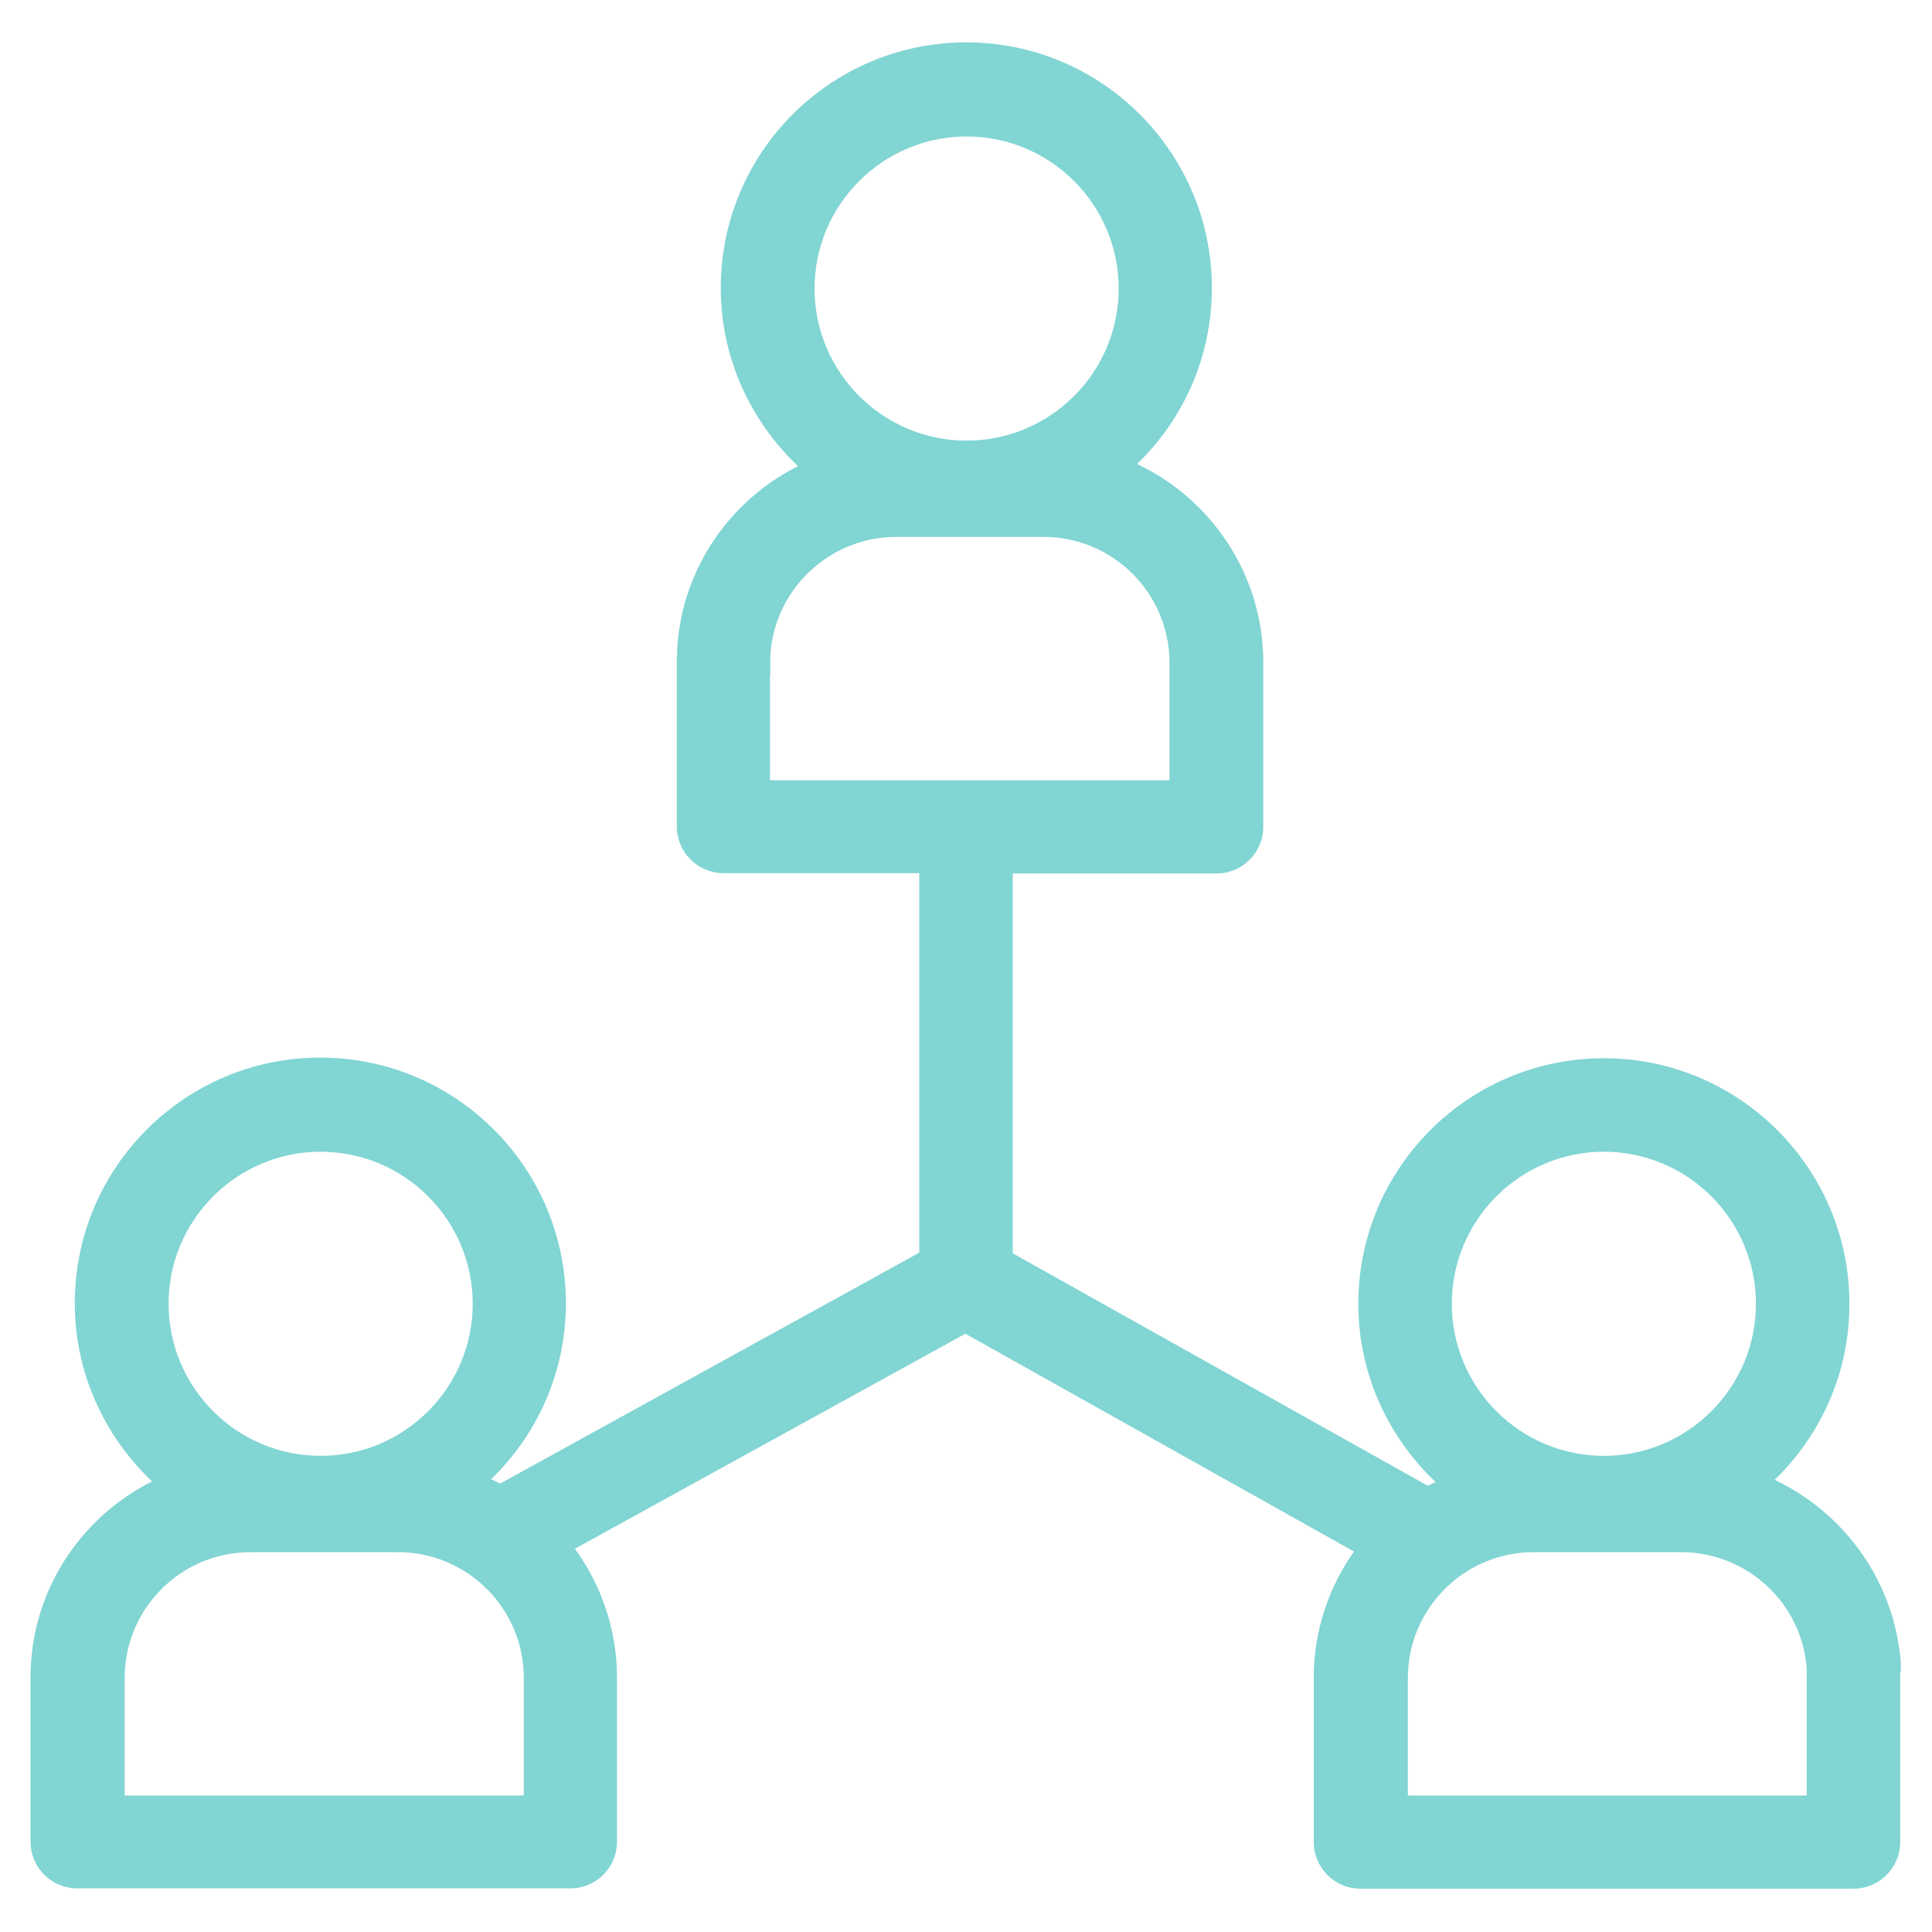 <?xml version="1.0" encoding="UTF-8"?>
<svg id="art" xmlns="http://www.w3.org/2000/svg" viewBox="0 0 62 62">
  <defs>
    <style>
      .cls-1 {
        stroke-width: 0px;
        fill: #81D5D3;
      }
    </style>
  </defs>
  <path class="cls-1" d="M61,53.66s0-.02,0-.03v-.27c-.2-2.61-1.81-4.81-4.05-5.87,1.48-1.43,2.4-3.43,2.4-5.65,0-4.34-3.53-7.88-7.88-7.88s-7.88,3.53-7.88,7.88c0,2.25.96,4.28,2.48,5.72-.08.04-.17.08-.25.12l-13.32-7.46v-12.19h6.54c.83,0,1.5-.67,1.5-1.5v-5.27c0-2.81-1.66-5.24-4.05-6.37,1.48-1.43,2.4-3.43,2.4-5.65,0-4.34-3.53-7.88-7.88-7.88s-7.88,3.53-7.88,7.88c0,2.25.96,4.28,2.48,5.72-2.18,1.09-3.73,3.29-3.88,5.87v.24s-.01,0-.01.01v5.44c0,.83.67,1.5,1.5,1.5h6.28v12.18l-13.45,7.41c-.09-.05-.19-.09-.29-.14,1.48-1.43,2.4-3.43,2.4-5.65,0-4.34-3.53-7.88-7.88-7.88s-7.88,3.53-7.88,7.88c0,2.25.96,4.28,2.48,5.72-2.31,1.16-3.9,3.54-3.9,6.29v5.27c0,.83.67,1.5,1.5,1.5h15.82c.83,0,1.5-.67,1.5-1.5v-5.27c0-1.54-.51-2.97-1.35-4.13l12.53-6.9,12.47,6.99c-.81,1.15-1.29,2.54-1.29,4.05v5.27c0,.83.67,1.5,1.5,1.5h15.82c.83,0,1.5-.67,1.5-1.5v-5.46ZM31.02,4.38c2.69,0,4.88,2.19,4.88,4.88s-2.19,4.88-4.88,4.88-4.88-2.19-4.88-4.88,2.19-4.88,4.88-4.88ZM24.72,21.67v-.64c.13-2.13,1.91-3.8,4.04-3.8h4.73c2.23,0,4.04,1.81,4.04,4.04v3.77h-12.82v-3.37ZM10.29,36.96c2.69,0,4.88,2.19,4.88,4.88s-2.19,4.88-4.88,4.88-4.88-2.19-4.88-4.88,2.19-4.88,4.88-4.88ZM16.82,57.62H4v-3.77c0-2.23,1.81-4.04,4.04-4.04h4.73c2.23,0,4.04,1.81,4.04,4.04v3.77ZM51.47,36.96c2.69,0,4.88,2.19,4.88,4.88s-2.19,4.88-4.88,4.88-4.88-2.19-4.88-4.88,2.19-4.88,4.88-4.88ZM45.18,57.62v-3.77c0-2.23,1.81-4.04,4.04-4.04h4.73c2.12,0,3.89,1.65,4.03,3.75v4.06s-12.81,0-12.81,0Z"/>
</svg>